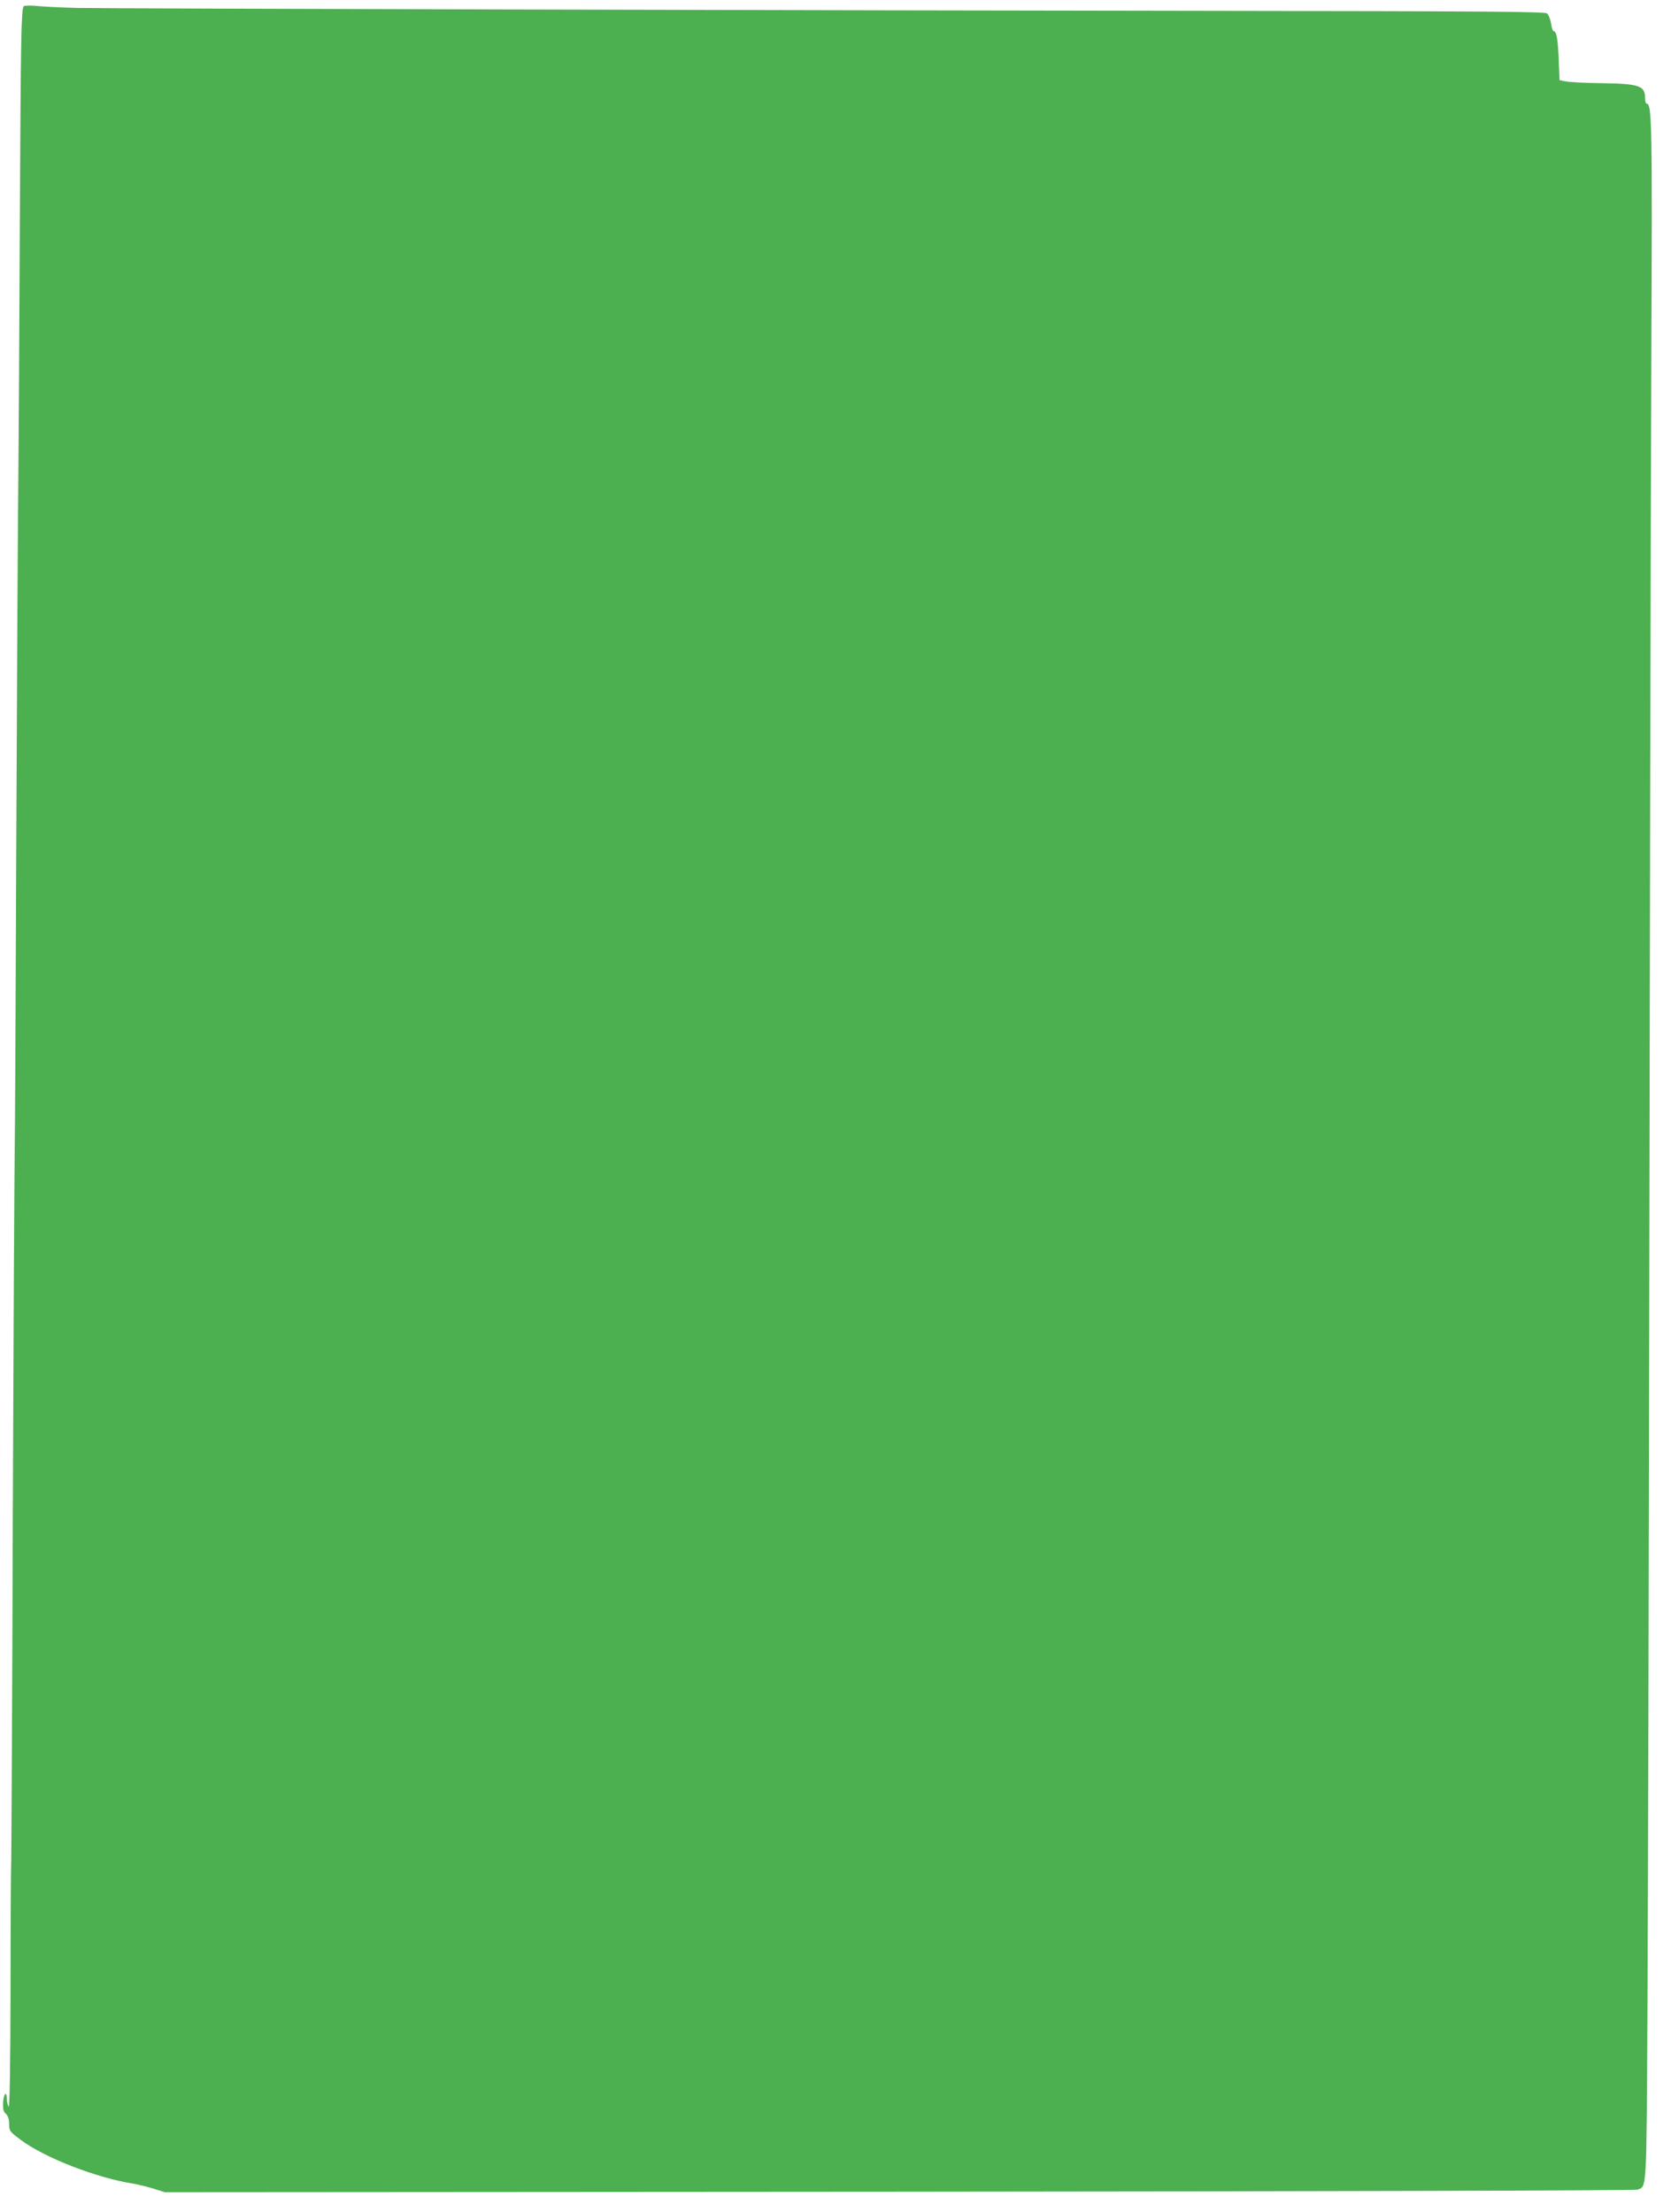 <?xml version="1.0" standalone="no"?>
<!DOCTYPE svg PUBLIC "-//W3C//DTD SVG 20010904//EN"
 "http://www.w3.org/TR/2001/REC-SVG-20010904/DTD/svg10.dtd">
<svg version="1.0" xmlns="http://www.w3.org/2000/svg"
 width="967pt" height="1280pt" viewBox="0 0 967 1280"
 preserveAspectRatio="xMidYMid meet">
<g transform="translate(0,1280) scale(0.1,-0.1)"
fill="#4caf50" stroke="none">
<path d="M137 12764 c-14 -24 -17 -176 -22 -1219 -3 -621 -7 -1362 -10 -1645
-3 -283 -7 -1199 -11 -2035 -3 -836 -7 -1617 -9 -1735 -2 -118 -7 -1068 -11
-2110 -3 -1042 -8 -1933 -9 -1980 -2 -47 -4 -391 -4 -765 -1 -443 -5 -675 -11
-665 -5 8 -10 27 -10 42 0 50 -18 38 -22 -14 -2 -41 1 -56 16 -69 13 -12 19
-32 19 -60 0 -39 3 -43 66 -90 138 -104 440 -221 651 -254 25 -4 77 -17 115
-28 l70 -22 4249 3 c2389 2 4259 7 4272 12 55 21 52 -28 58 1085 3 567 8 2621
11 4565 3 1944 8 4158 11 4920 6 1387 4 1500 -27 1500 -5 0 -9 15 -9 33 0 72
-34 83 -265 86 -88 1 -176 6 -195 10 l-35 7 -5 124 c-5 120 -13 160 -30 160
-4 0 -11 20 -14 44 -4 24 -14 50 -23 58 -13 11 -342 13 -1862 15 -2408 3
-6443 13 -6641 17 -85 2 -189 7 -231 11 -42 4 -79 3 -82 -1z"/>
</g>
</svg>
